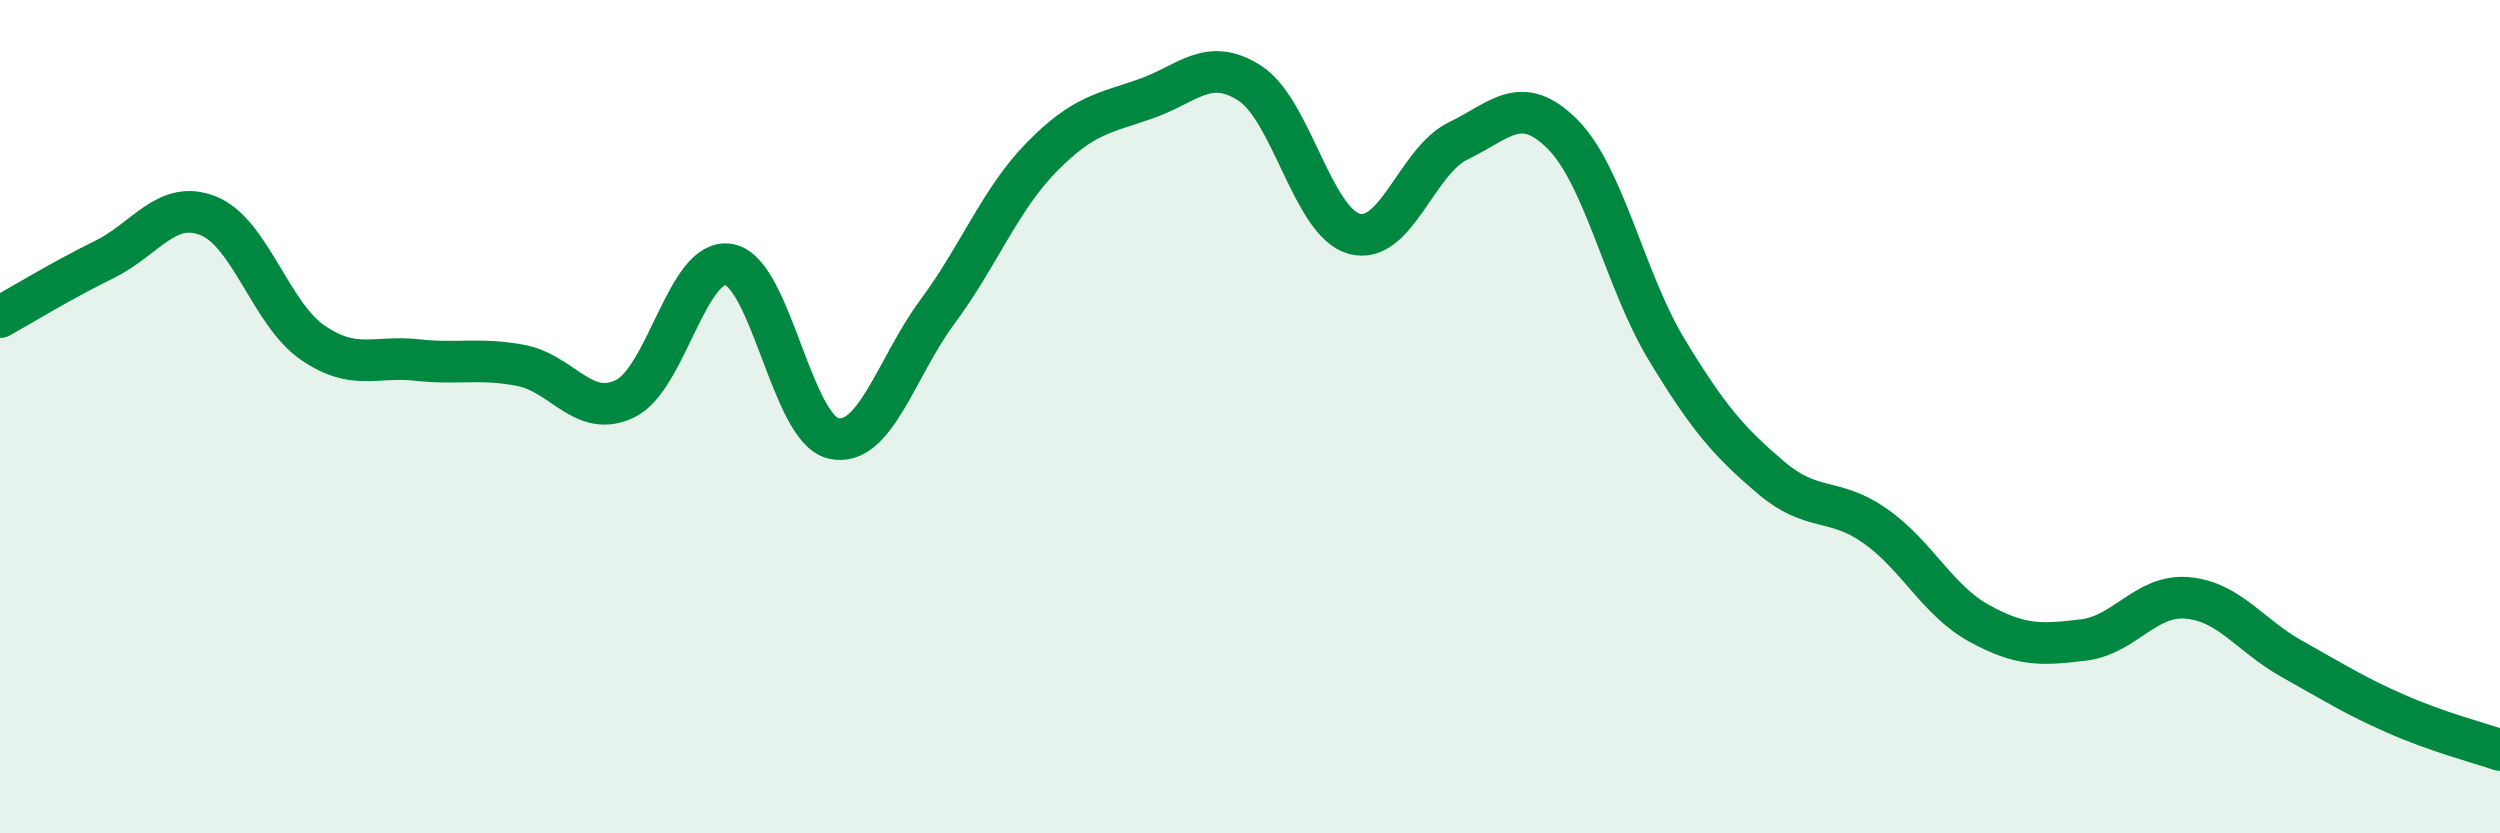 
    <svg width="60" height="20" viewBox="0 0 60 20" xmlns="http://www.w3.org/2000/svg">
      <path
        d="M 0,7.61 C 0.5,7.33 1.5,6.72 2.5,6.23 C 3.5,5.74 4,4.78 5,5.18 C 6,5.58 6.5,7.53 7.5,8.22 C 8.5,8.91 9,8.53 10,8.64 C 11,8.75 11.5,8.58 12.5,8.77 C 13.5,8.96 14,10.05 15,9.57 C 16,9.09 16.5,6.16 17.5,6.35 C 18.5,6.54 19,10.29 20,10.52 C 21,10.75 21.5,8.83 22.5,7.48 C 23.5,6.13 24,4.79 25,3.77 C 26,2.75 26.5,2.72 27.5,2.37 C 28.5,2.02 29,1.35 30,2 C 31,2.65 31.5,5.33 32.5,5.61 C 33.5,5.89 34,3.86 35,3.38 C 36,2.9 36.5,2.22 37.5,3.22 C 38.5,4.22 39,6.74 40,8.39 C 41,10.04 41.5,10.61 42.5,11.46 C 43.5,12.31 44,11.92 45,12.62 C 46,13.32 46.5,14.41 47.5,14.96 C 48.5,15.51 49,15.48 50,15.36 C 51,15.24 51.5,14.26 52.5,14.35 C 53.5,14.44 54,15.25 55,15.81 C 56,16.37 56.5,16.69 57.5,17.13 C 58.5,17.57 59.5,17.83 60,18L60 20L0 20Z"
        fill="#008740"
        opacity="0.1"
        stroke-linecap="round"
        stroke-linejoin="round"
      />
      <path
        d="M 0,7.61 C 0.5,7.33 1.5,6.72 2.5,6.23 C 3.5,5.74 4,4.78 5,5.18 C 6,5.58 6.5,7.53 7.5,8.22 C 8.5,8.91 9,8.53 10,8.64 C 11,8.75 11.5,8.58 12.5,8.77 C 13.5,8.96 14,10.05 15,9.57 C 16,9.09 16.5,6.16 17.5,6.35 C 18.5,6.54 19,10.29 20,10.52 C 21,10.75 21.5,8.83 22.5,7.48 C 23.5,6.13 24,4.79 25,3.77 C 26,2.75 26.5,2.72 27.5,2.37 C 28.5,2.02 29,1.35 30,2 C 31,2.65 31.5,5.33 32.5,5.61 C 33.5,5.89 34,3.86 35,3.38 C 36,2.9 36.5,2.22 37.5,3.22 C 38.5,4.22 39,6.74 40,8.39 C 41,10.04 41.5,10.61 42.5,11.46 C 43.5,12.31 44,11.92 45,12.62 C 46,13.32 46.5,14.41 47.5,14.96 C 48.5,15.51 49,15.48 50,15.36 C 51,15.24 51.5,14.26 52.5,14.35 C 53.5,14.44 54,15.25 55,15.81 C 56,16.37 56.5,16.69 57.5,17.13 C 58.5,17.57 59.5,17.83 60,18"
        stroke="#008740"
        stroke-width="1"
        fill="none"
        stroke-linecap="round"
        stroke-linejoin="round"
      />
    </svg>
  